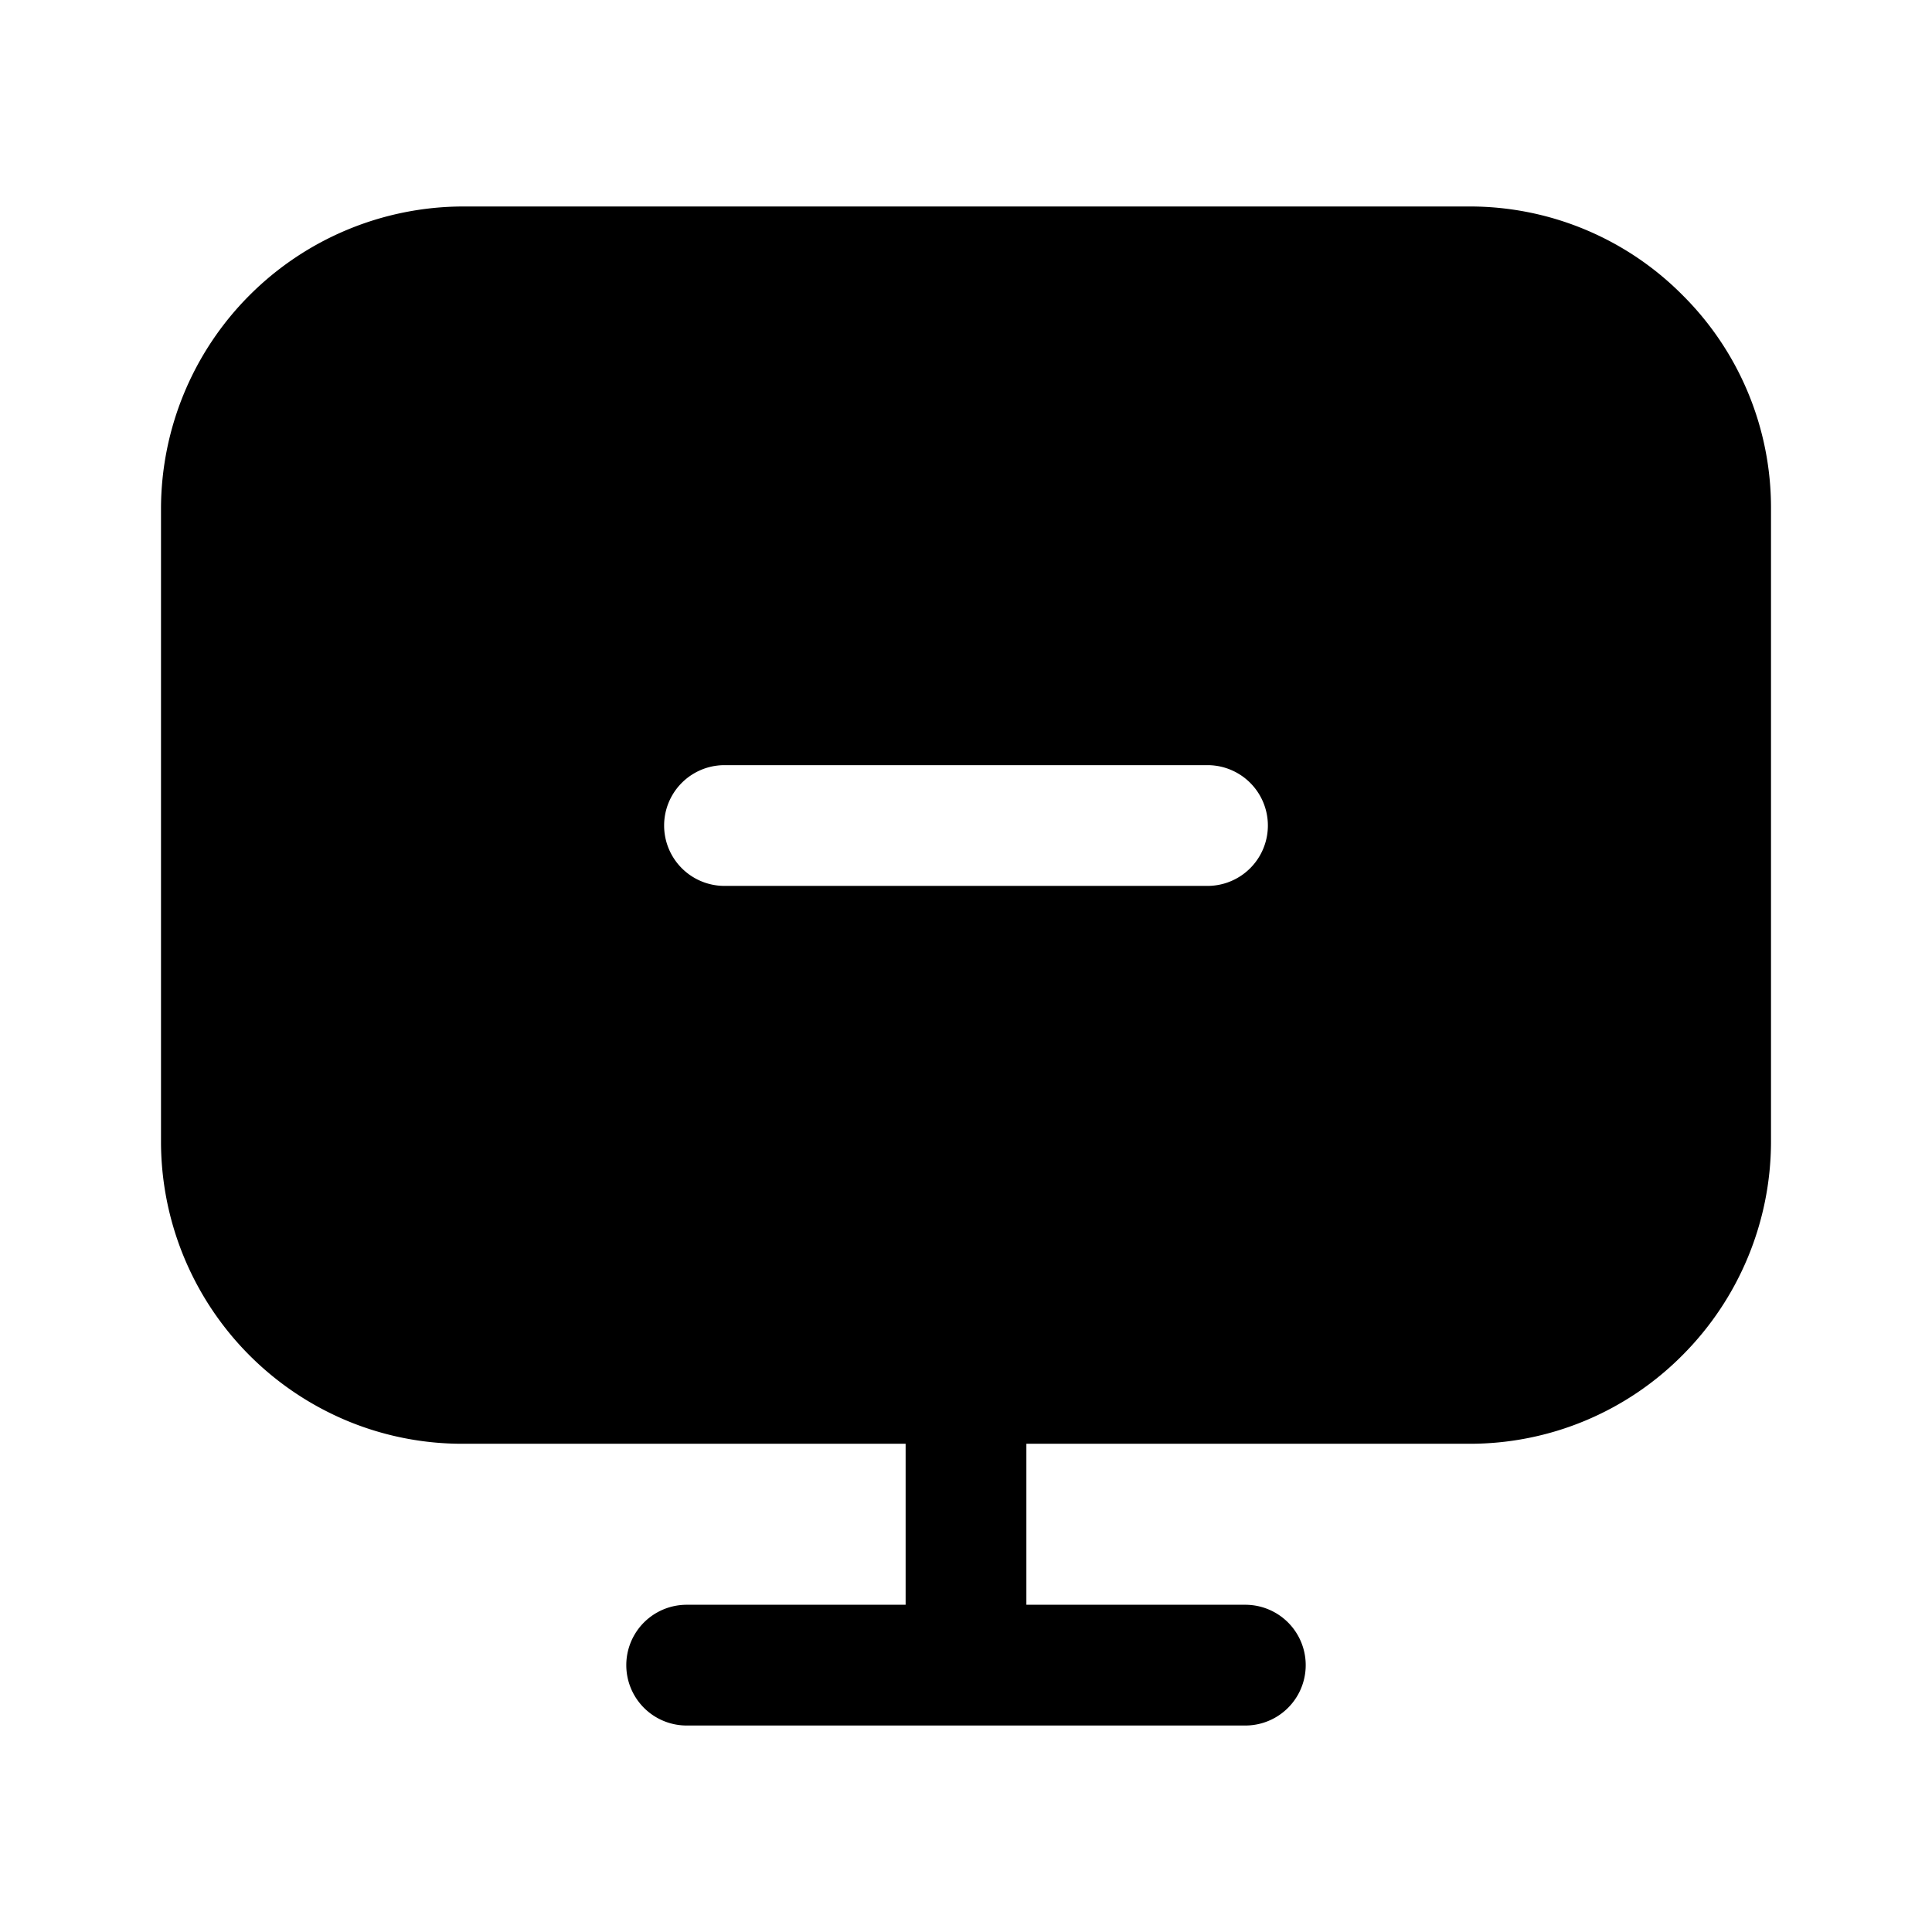 <?xml version="1.0" encoding="utf-8"?>
<!-- Generator: www.svgicons.com -->
<svg xmlns="http://www.w3.org/2000/svg" width="800" height="800" viewBox="0 0 24 24">
<path fill="currentColor" d="M20.9 3.665a3.72 3.72 0 0 0-2.65-1.1H5.75A3.76 3.76 0 0 0 2 6.315v7.87a3.76 3.76 0 0 0 2.315 3.466a3.72 3.72 0 0 0 1.435.284h5.5v2H8.53a.75.75 0 1 0 0 1.5h6.94a.75.75 0 1 0 0-1.5h-2.72v-2h5.5a3.72 3.72 0 0 0 2.65-1.1a3.76 3.76 0 0 0 1.1-2.65v-7.87a3.721 3.721 0 0 0-1.1-2.65m-5.9 7.34H9a.75.75 0 0 1 0-1.5h6a.75.75 0 1 1 0 1.5"/>
</svg>